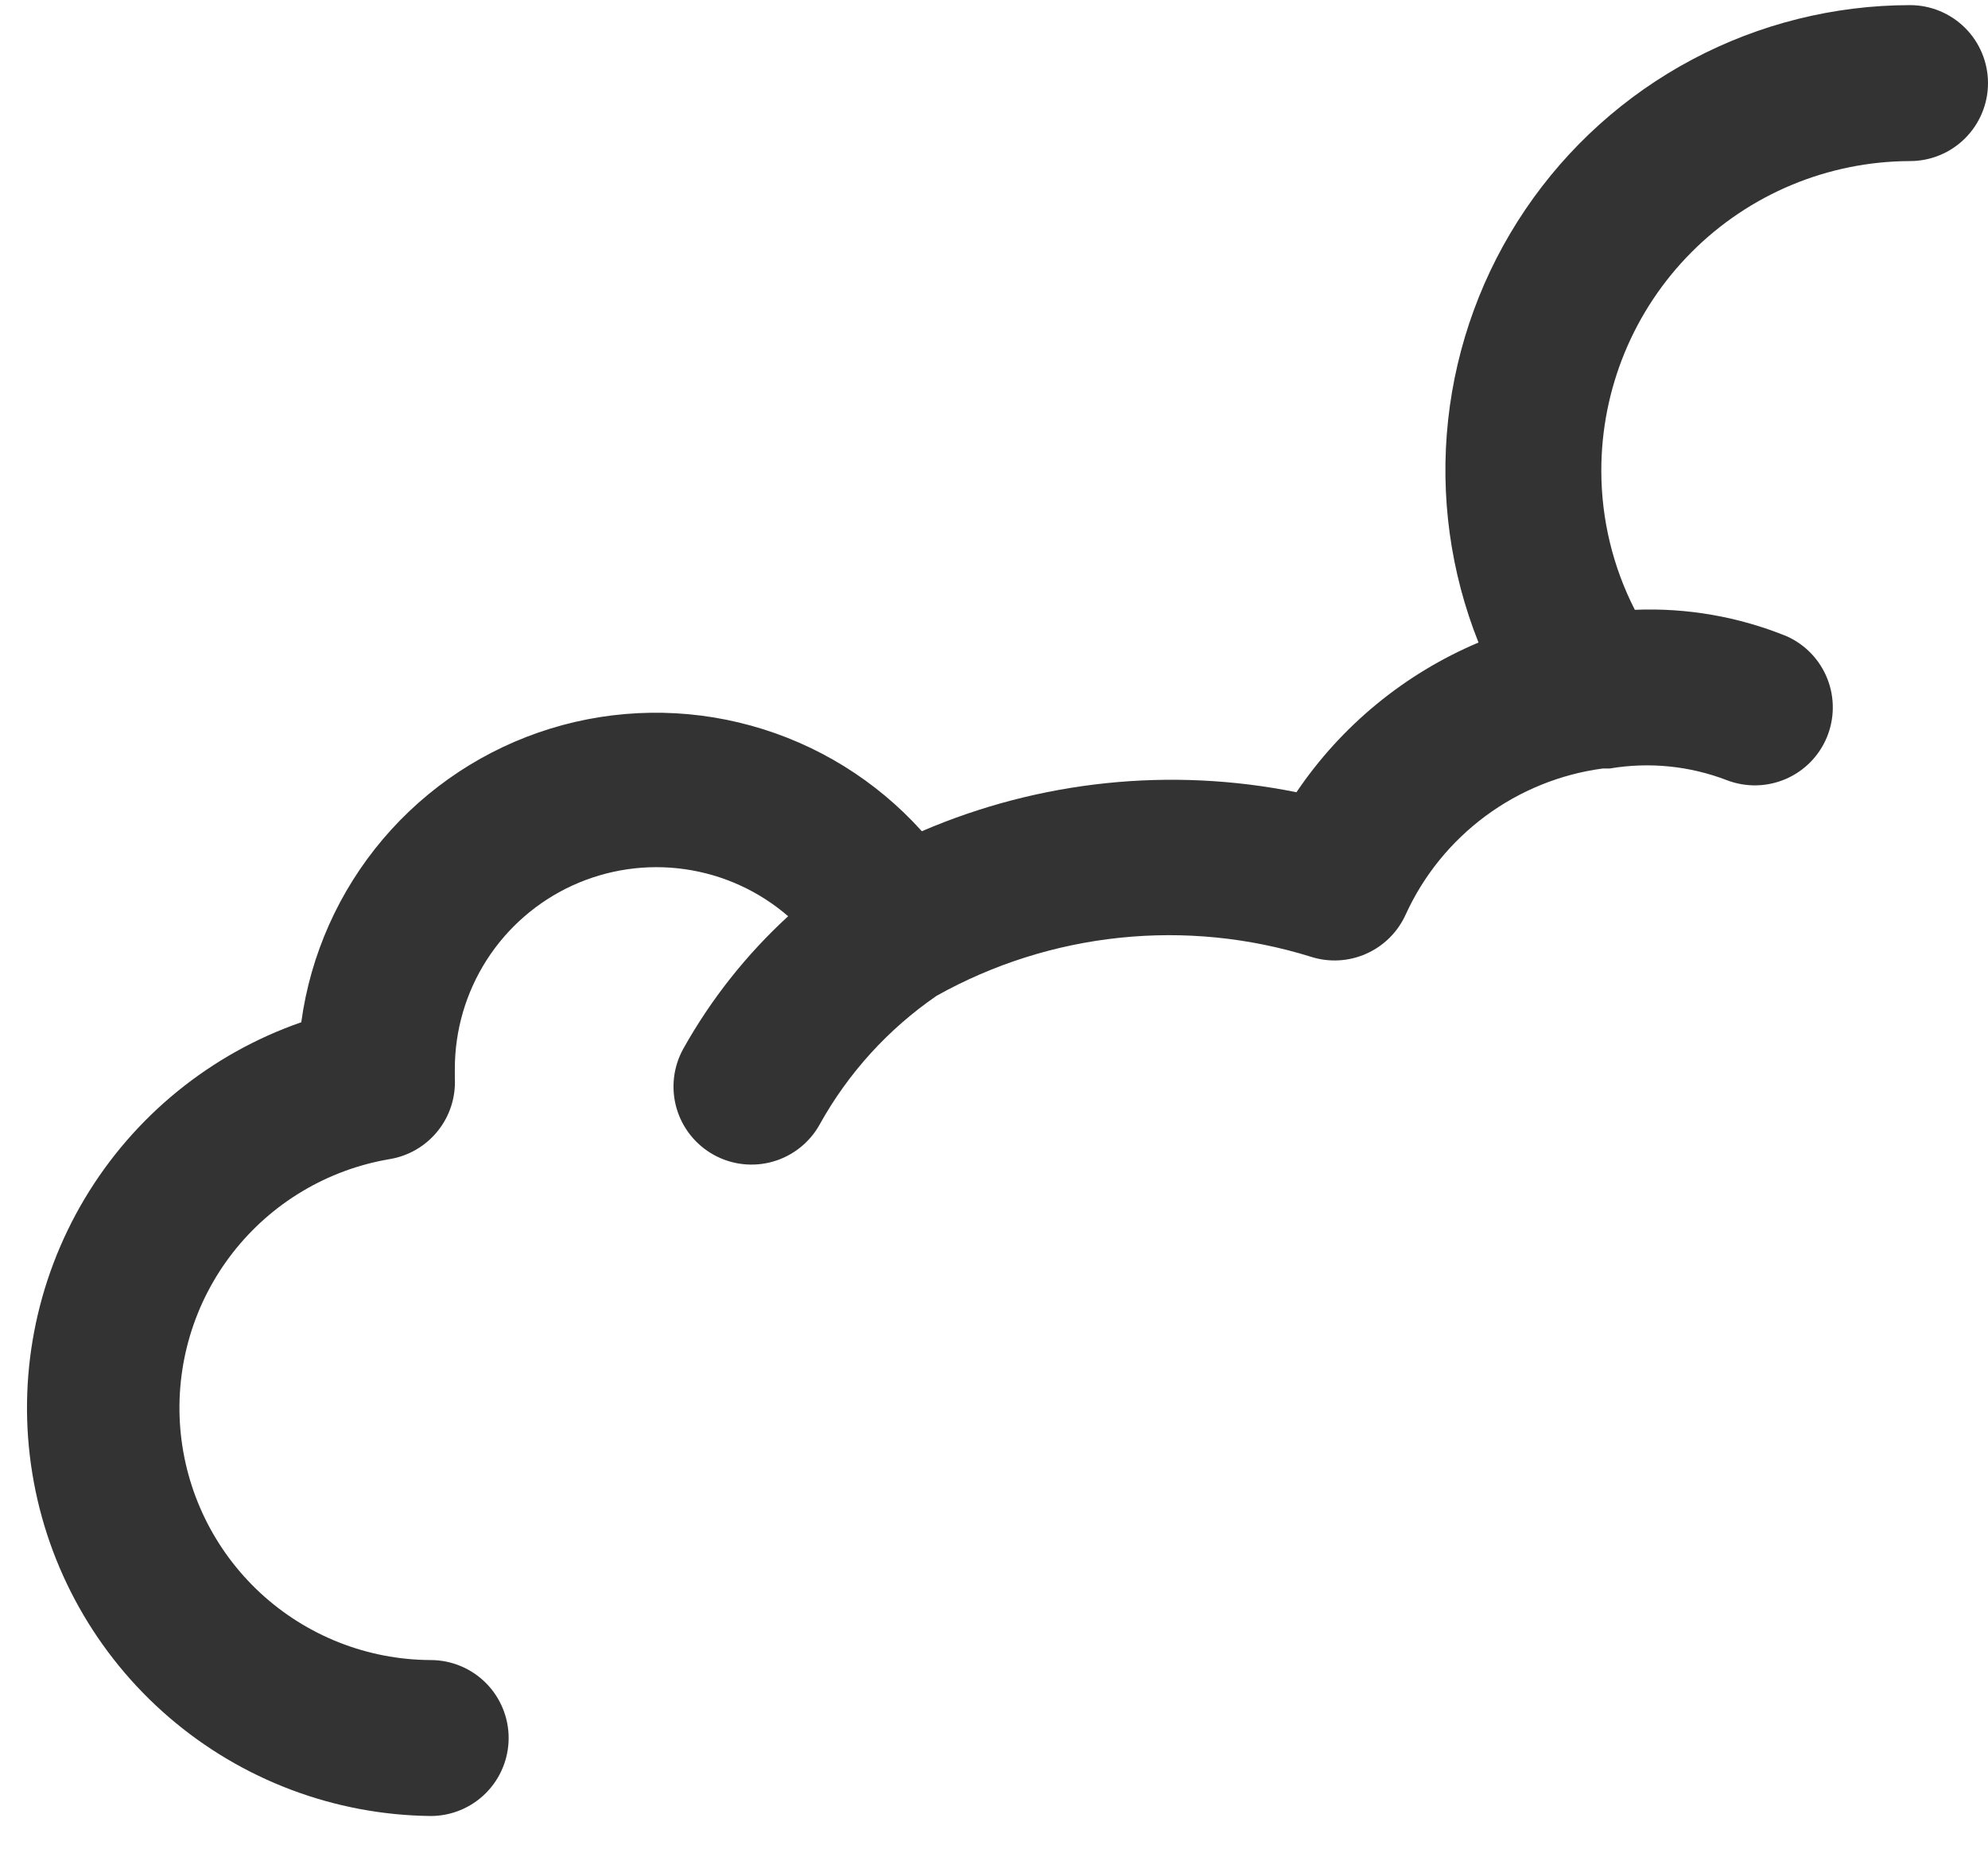 <svg width="57" height="53" viewBox="0 0 57 53" fill="none" xmlns="http://www.w3.org/2000/svg">
<path d="M54.765 0.147C52.588 0.149 50.444 0.684 48.522 1.705C46.599 2.727 44.956 4.203 43.736 6.006C42.515 7.808 41.755 9.882 41.52 12.046C41.286 14.211 41.585 16.399 42.392 18.421C40.273 19.316 38.459 20.807 37.172 22.713C33.562 21.985 29.815 22.375 26.431 23.831C25.122 22.376 23.425 21.326 21.538 20.805C19.652 20.283 17.656 20.312 15.786 20.887C13.915 21.463 12.249 22.562 10.982 24.054C9.716 25.546 8.902 27.369 8.638 29.308C6.035 30.212 3.835 32.005 2.424 34.371C1.014 36.738 0.483 39.526 0.927 42.246C1.37 44.965 2.759 47.44 4.848 49.236C6.937 51.032 9.593 52.034 12.348 52.064C12.941 52.064 13.51 51.828 13.929 51.409C14.348 50.99 14.584 50.421 14.584 49.828C14.584 49.236 14.348 48.667 13.929 48.248C13.51 47.829 12.941 47.593 12.348 47.593C10.537 47.586 8.795 46.9 7.465 45.67C6.136 44.44 5.317 42.756 5.169 40.951C5.022 39.145 5.557 37.351 6.669 35.921C7.781 34.492 9.389 33.532 11.175 33.231C11.716 33.141 12.204 32.856 12.548 32.429C12.893 32.003 13.068 31.465 13.041 30.917V30.649C13.04 29.541 13.357 28.456 13.954 27.523C14.552 26.59 15.405 25.849 16.412 25.387C17.419 24.926 18.537 24.763 19.634 24.919C20.731 25.075 21.759 25.543 22.598 26.268C21.4 27.367 20.385 28.649 19.591 30.068C19.449 30.325 19.358 30.607 19.325 30.899C19.292 31.191 19.316 31.486 19.397 31.768C19.478 32.051 19.614 32.314 19.797 32.544C19.98 32.774 20.206 32.965 20.463 33.108C20.72 33.25 21.002 33.341 21.294 33.374C21.586 33.407 21.881 33.383 22.163 33.302C22.446 33.221 22.709 33.085 22.939 32.902C23.169 32.719 23.361 32.493 23.503 32.236C24.32 30.764 25.468 29.501 26.856 28.548C28.475 27.643 30.261 27.077 32.106 26.885C33.951 26.692 35.815 26.878 37.586 27.43C38.108 27.597 38.673 27.566 39.173 27.343C39.674 27.121 40.076 26.722 40.302 26.223C40.813 25.103 41.6 24.131 42.589 23.398C43.578 22.665 44.737 22.195 45.957 22.032H46.035H46.158C47.286 21.841 48.444 21.957 49.511 22.367C50.055 22.576 50.658 22.565 51.194 22.336C51.729 22.108 52.154 21.679 52.378 21.142C52.602 20.605 52.608 20.001 52.394 19.46C52.18 18.918 51.764 18.482 51.233 18.243C49.851 17.68 48.364 17.421 46.874 17.483C46.244 16.251 45.915 14.887 45.913 13.504C45.91 11.152 46.84 8.895 48.5 7.229C50.16 5.563 52.413 4.624 54.765 4.618C55.358 4.618 55.926 4.382 56.345 3.963C56.764 3.544 57 2.975 57 2.383C57 1.79 56.764 1.221 56.345 0.802C55.926 0.383 55.358 0.147 54.765 0.147Z" fill="#333333"/>
</svg>
